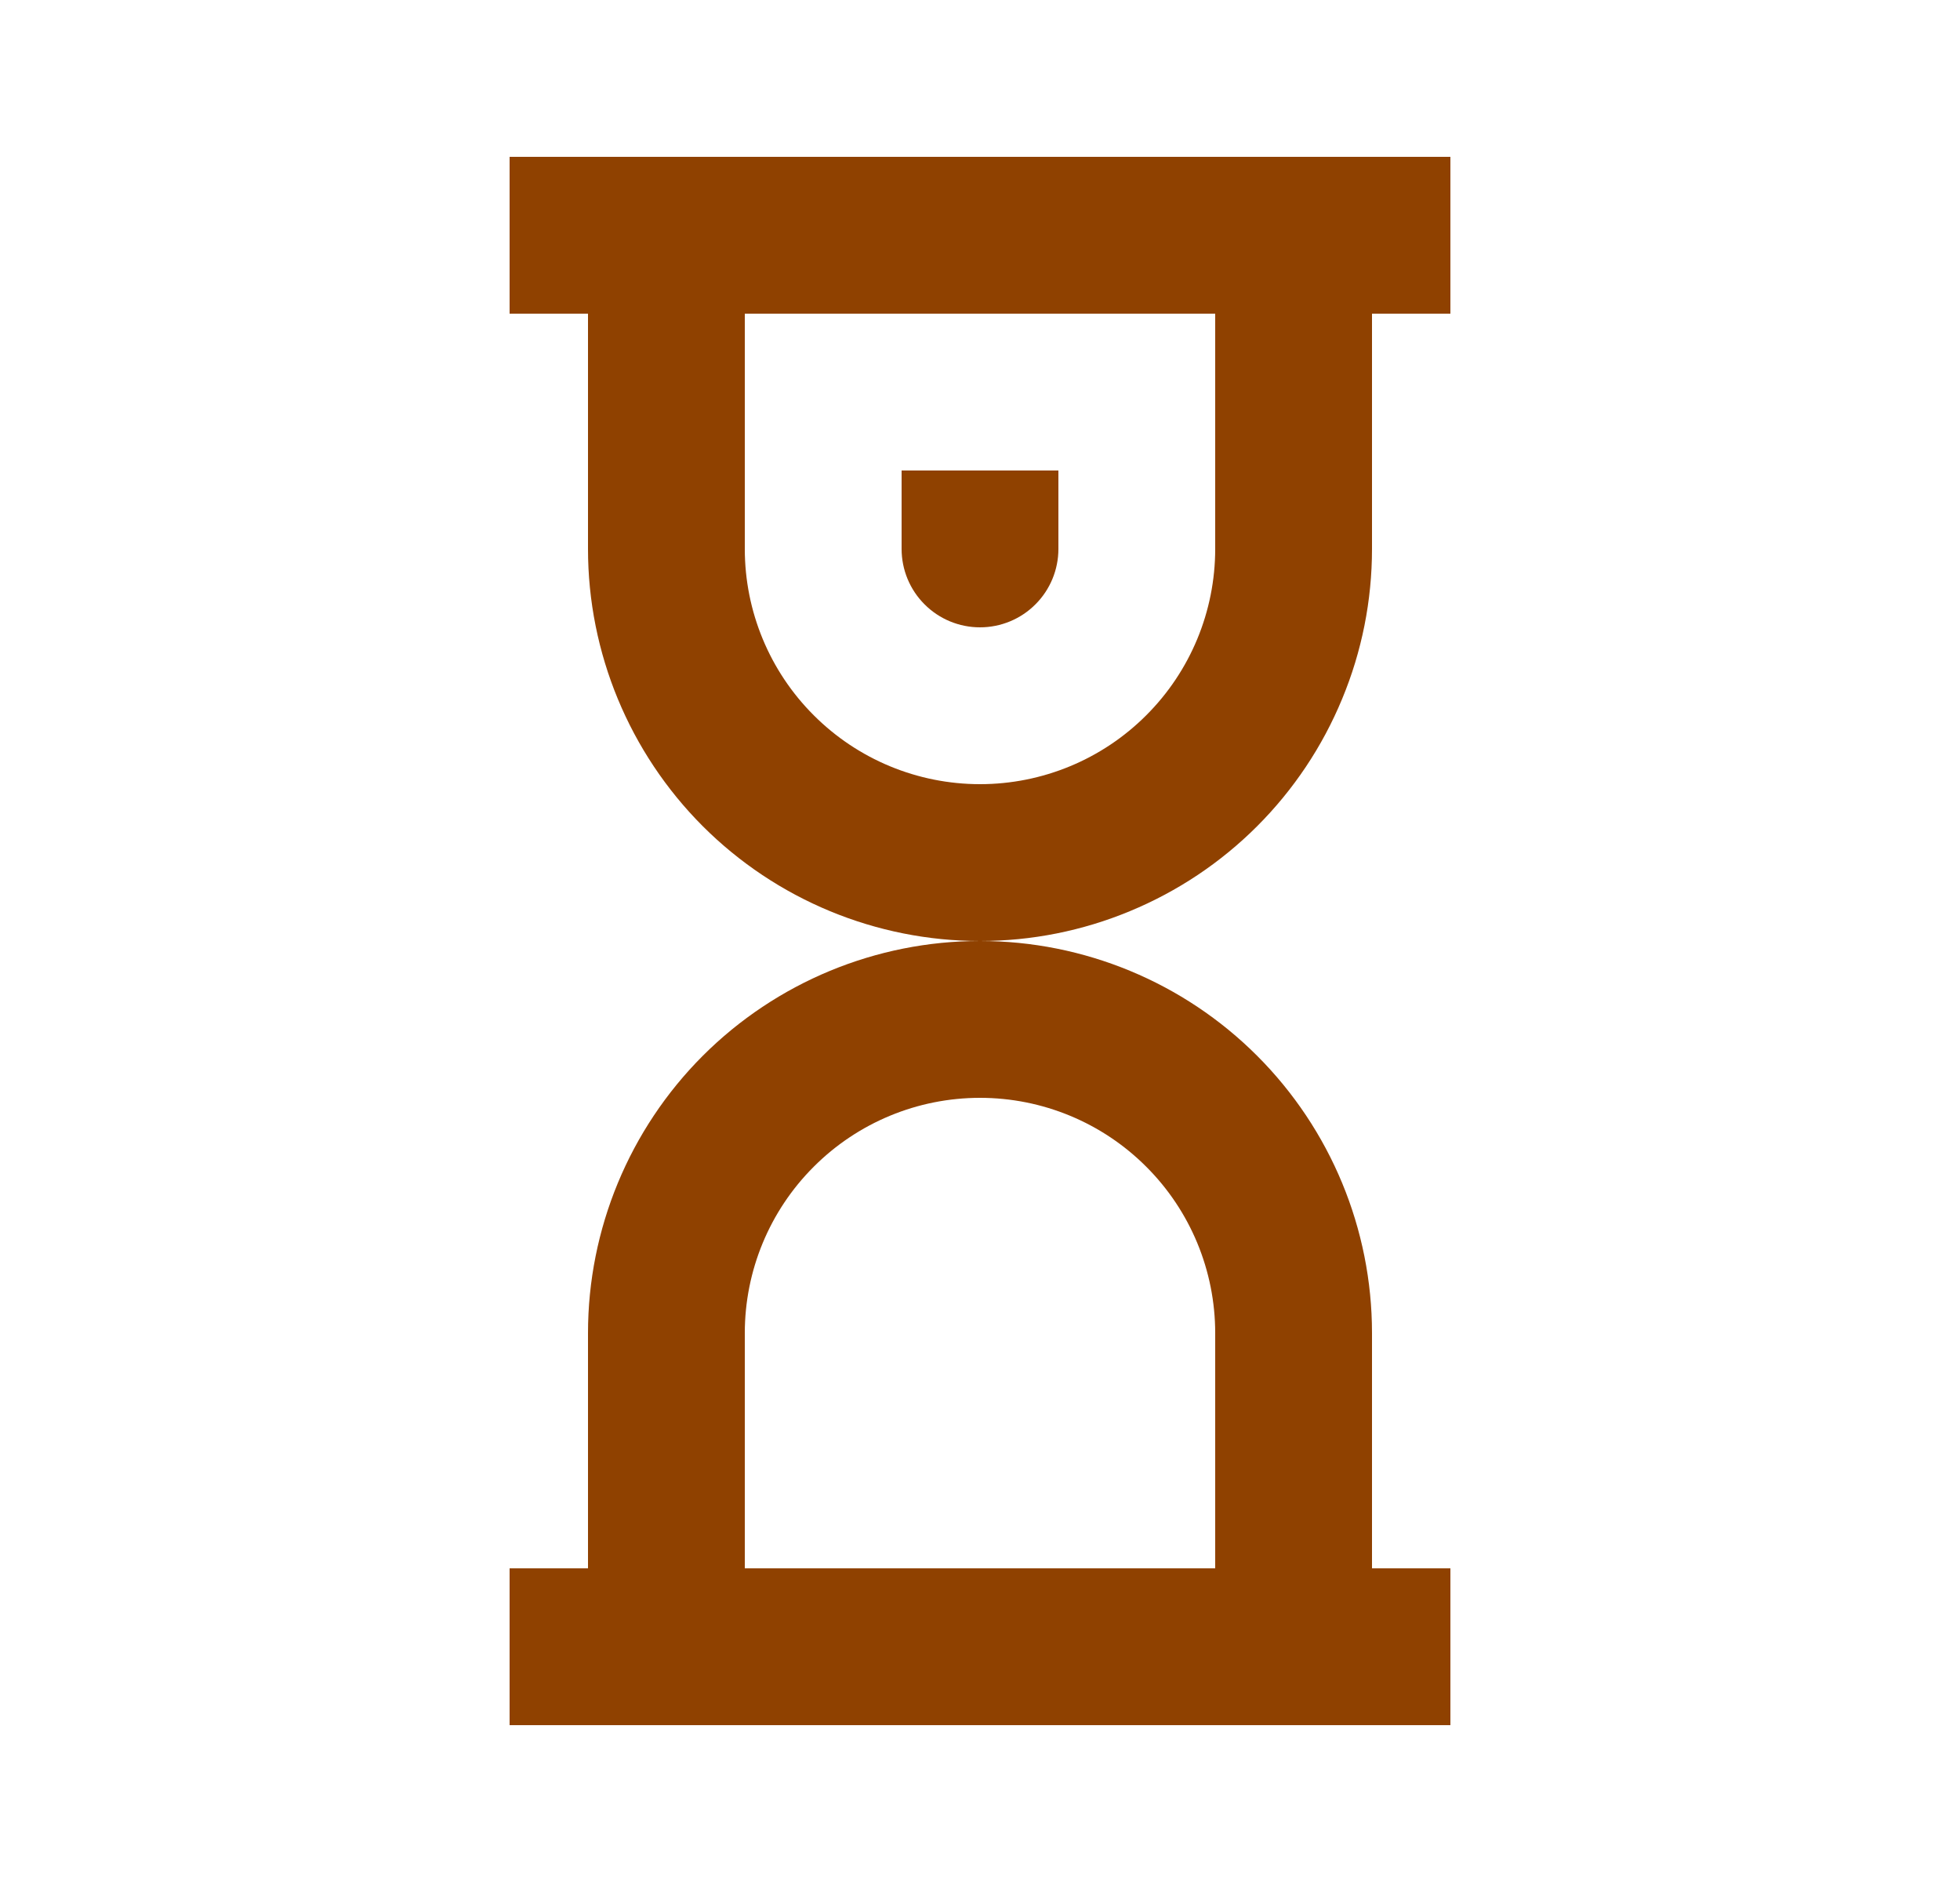 <svg width="25" height="24" viewBox="0 0 25 24" fill="none" xmlns="http://www.w3.org/2000/svg">
<path d="M13.5 6H11.5V7C11.5 7.265 11.605 7.52 11.793 7.707C11.98 7.895 12.235 8 12.5 8C12.765 8 13.02 7.895 13.207 7.707C13.395 7.52 13.5 7.265 13.5 7V6Z" fill="#8F4100"/>
<path fill-rule="evenodd" clip-rule="evenodd" d="M6.5 2V4H7.5V7C7.5 8.326 8.027 9.598 8.964 10.536C9.902 11.473 11.174 12 12.5 12C11.174 12 9.902 12.527 8.964 13.464C8.027 14.402 7.5 15.674 7.5 17V20H6.5V22H18.5V20H17.5V17C17.5 15.674 16.973 14.402 16.035 13.464C15.098 12.527 13.826 12 12.5 12C13.157 12 13.807 11.871 14.413 11.619C15.02 11.368 15.571 11 16.035 10.536C16.5 10.071 16.868 9.52 17.119 8.913C17.371 8.307 17.5 7.657 17.5 7V4H18.5V2H6.5ZM9.5 4H15.5V7C15.5 7.796 15.184 8.559 14.621 9.121C14.059 9.684 13.296 10 12.5 10C11.704 10 10.941 9.684 10.379 9.121C9.816 8.559 9.5 7.796 9.5 7V4ZM9.5 17V20H15.5V17C15.5 16.204 15.184 15.441 14.621 14.879C14.059 14.316 13.296 14 12.5 14C11.704 14 10.941 14.316 10.379 14.879C9.816 15.441 9.5 16.204 9.5 17Z" fill="#8F4100"/>
</svg>
